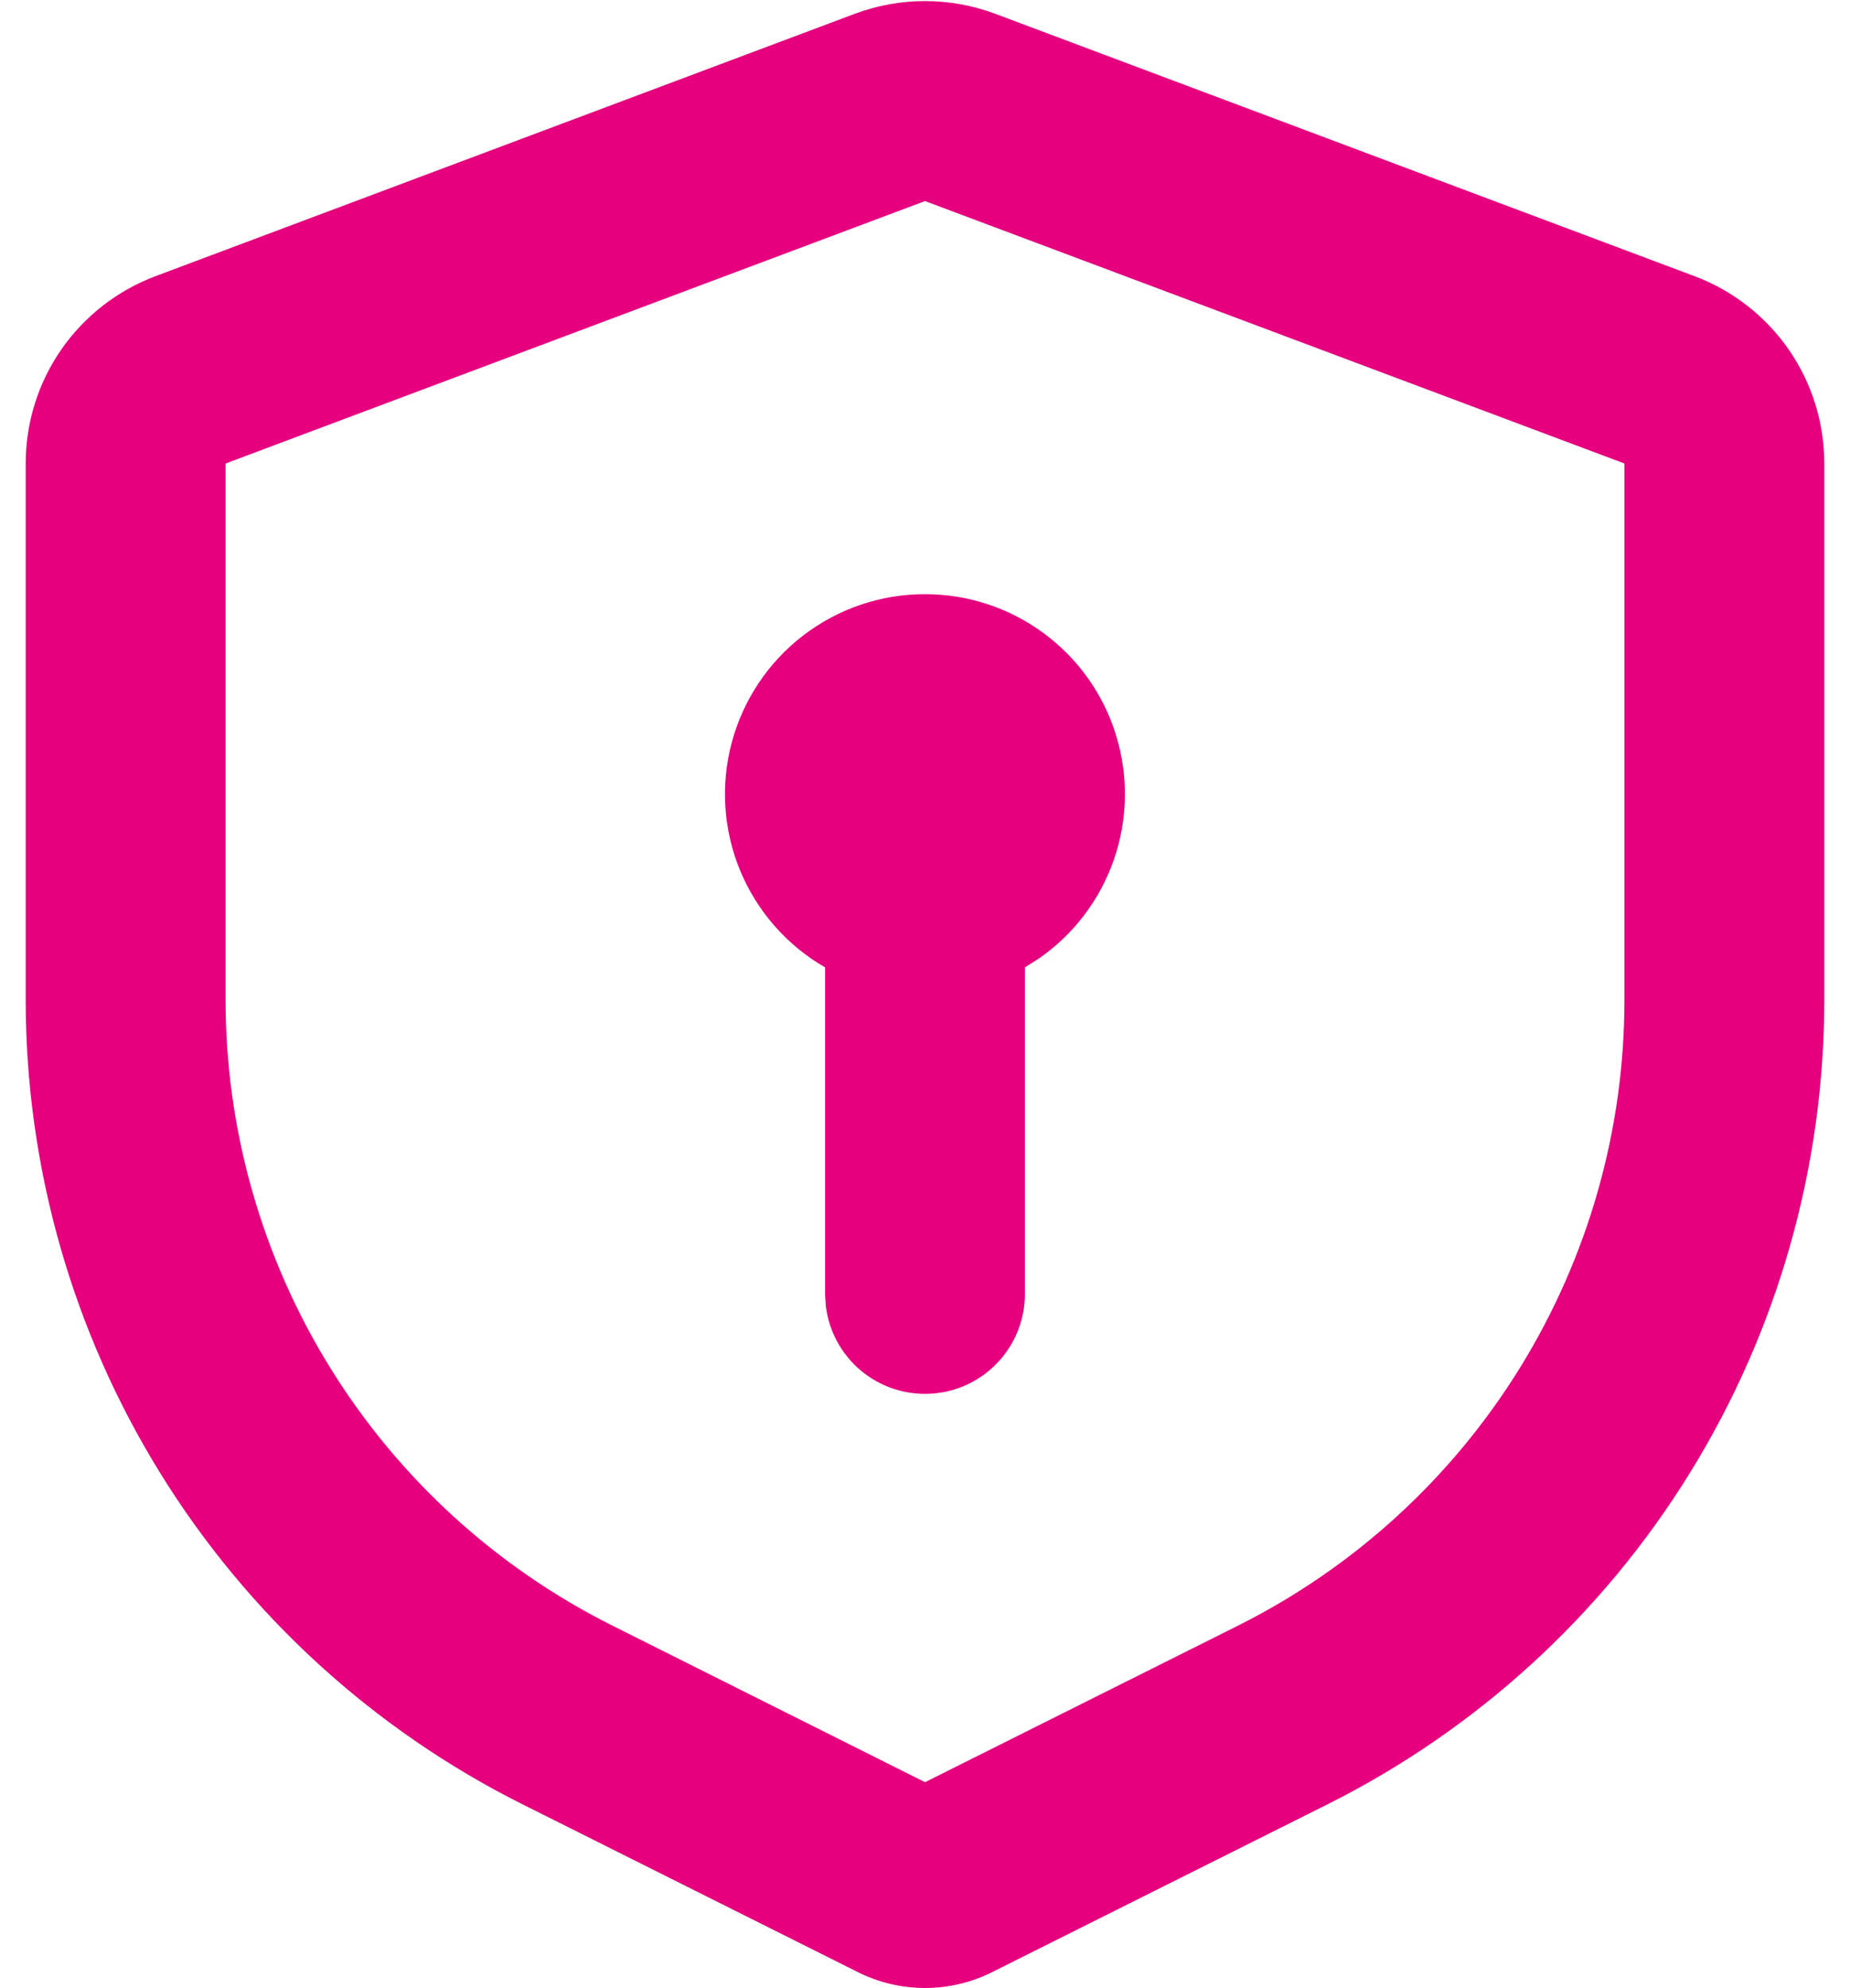 <?xml version="1.0" encoding="UTF-8"?>
<svg xmlns="http://www.w3.org/2000/svg" width="27" height="29" viewBox="0 0 27 29" fill="none">
  <path d="M14.524 0.201L24.732 4.029C25.288 4.238 25.767 4.611 26.106 5.099C26.444 5.587 26.625 6.167 26.625 6.761V14.582C26.625 17.019 25.946 19.409 24.665 21.482C23.384 23.556 21.55 25.231 19.37 26.321L14.479 28.767C14.175 28.919 13.84 28.998 13.5 28.998C13.16 28.998 12.825 28.919 12.521 28.767L7.63 26.321C5.45 25.231 3.617 23.556 2.335 21.482C1.054 19.409 0.375 17.019 0.375 14.582V6.761C0.375 6.167 0.556 5.587 0.894 5.099C1.233 4.611 1.712 4.238 2.268 4.029L12.476 0.201C13.136 -0.046 13.864 -0.046 14.524 0.201ZM13.5 2.933L3.292 6.761V14.582C3.292 16.477 3.82 18.336 4.817 19.948C5.814 21.56 7.24 22.863 8.935 23.711L13.5 25.996L18.065 23.714C19.761 22.866 21.187 21.563 22.184 19.95C23.181 18.337 23.709 16.478 23.708 14.582V6.761L13.5 2.933ZM13.5 8.667C14.123 8.667 14.729 8.865 15.23 9.235C15.732 9.604 16.102 10.123 16.286 10.718C16.471 11.312 16.461 11.95 16.257 12.538C16.053 13.127 15.667 13.634 15.154 13.987L14.958 14.111V18.875C14.958 19.247 14.816 19.604 14.56 19.875C14.305 20.145 13.957 20.308 13.585 20.329C13.214 20.351 12.849 20.23 12.564 19.992C12.279 19.753 12.096 19.415 12.052 19.046L12.042 18.875V14.111C11.485 13.79 11.05 13.294 10.803 12.701C10.557 12.107 10.514 11.449 10.68 10.829C10.847 10.208 11.213 9.66 11.723 9.269C12.233 8.878 12.857 8.666 13.5 8.667Z" fill="#E6007E"></path>
</svg>

